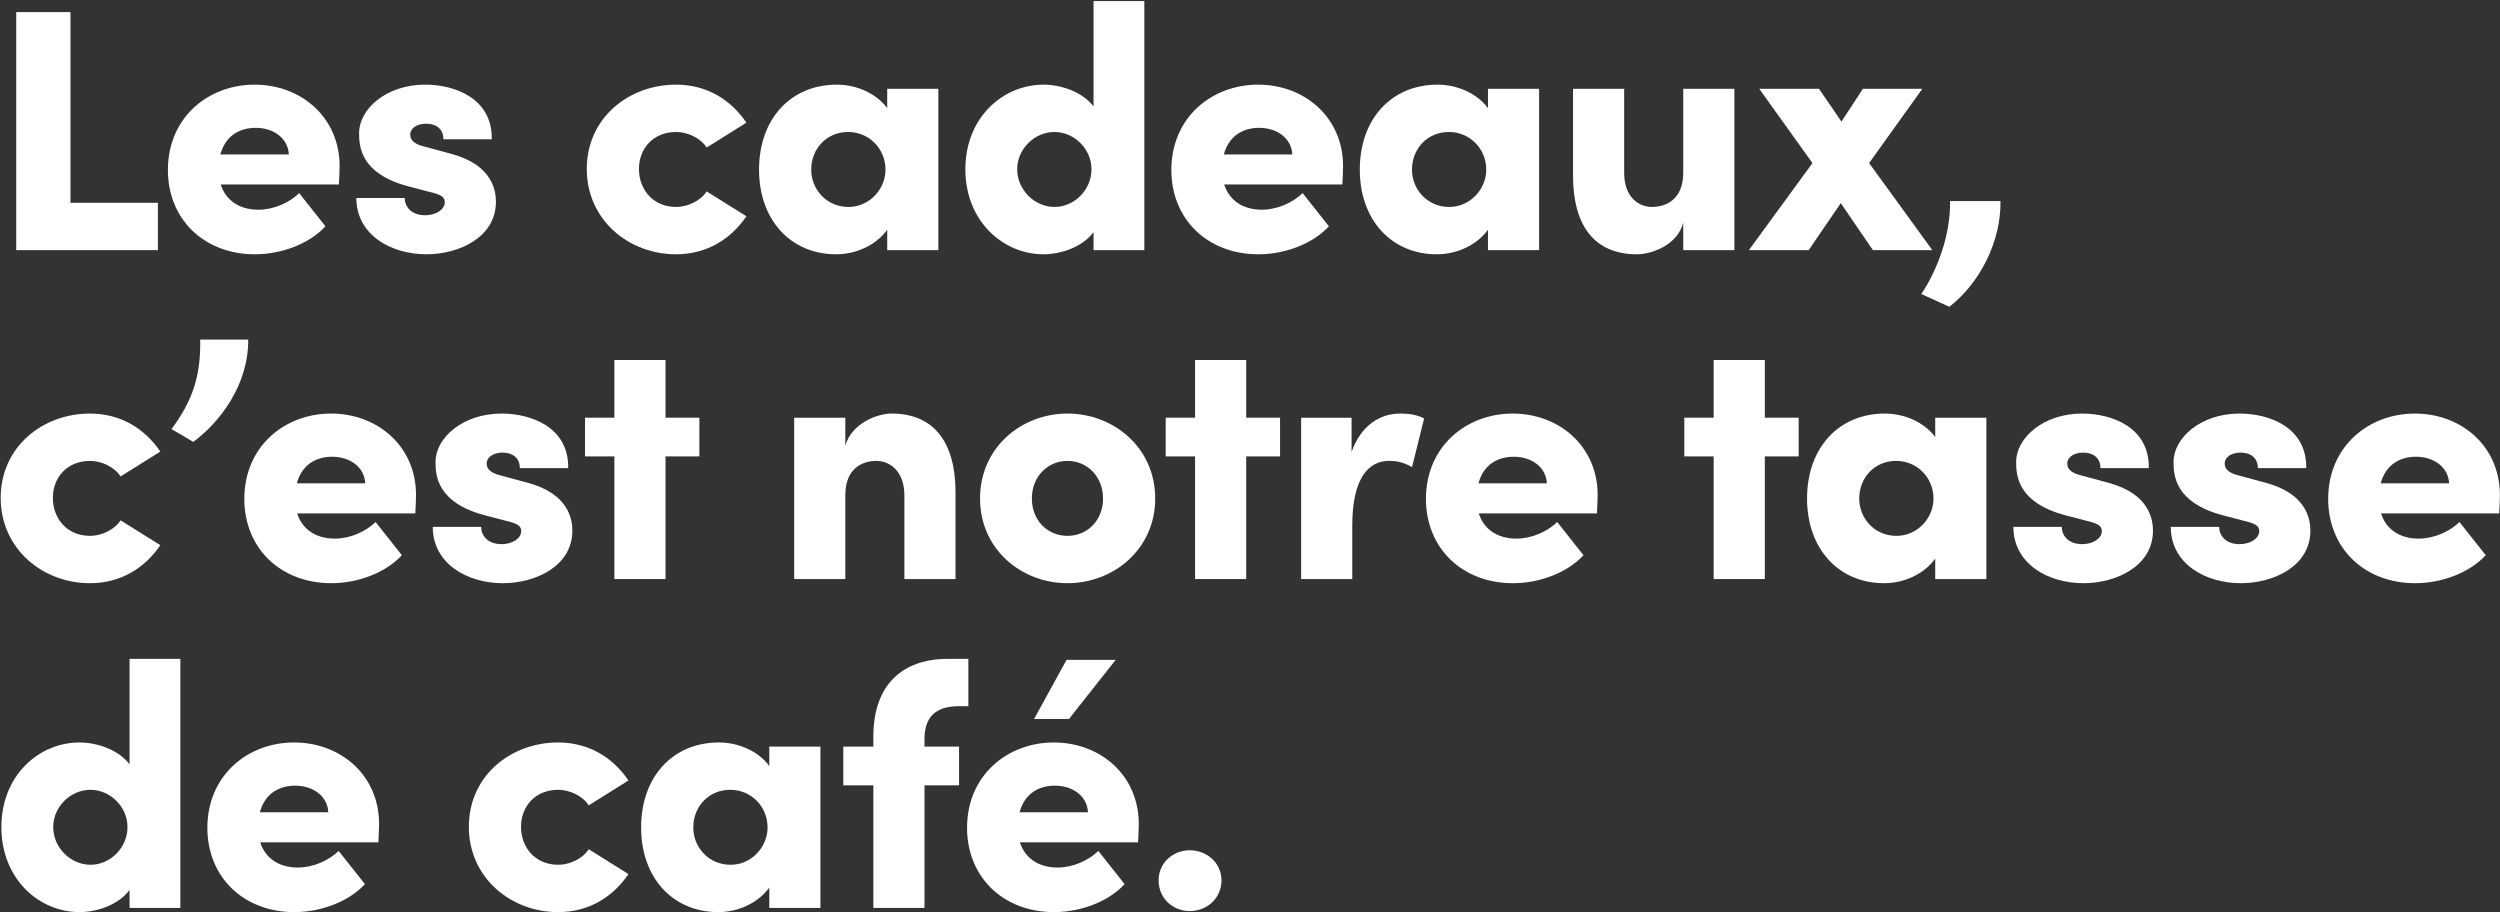 <svg xmlns="http://www.w3.org/2000/svg" fill="none" viewBox="0 0 1809 660" height="660" width="1809">
<rect x="0" y="0" width="1809" height="660" fill="#333333" stroke="none"/>
<path fill="white" d="M860.867 659.25C848.617 659.25 838.367 650 838.367 637C838.367 624.5 848.617 615.25 860.867 615.25C873.367 615.25 883.867 624.5 883.867 637C883.867 650 873.367 659.25 860.867 659.25Z"></path>
<path fill="white" d="M771.76 477.5H807.26L773.51 520.25H748.26L771.76 477.5ZM824.01 596.25C824.01 599.5 823.76 603.75 823.51 609.5H738.01C741.51 620.75 751.26 627.75 765.26 627.75C776.26 627.75 787.51 622.75 794.76 615.75L813.76 639.75C802.26 652.25 782.26 660 762.76 660C725.76 660 699.76 634.5 699.76 599C699.76 561 729.01 537.25 762.51 537.25C796.01 537.25 824.01 560.75 824.01 596.25ZM737.76 587.75H787.26C786.76 576.25 776.51 568.5 763.26 568.5C752.26 568.5 741.51 573.75 737.76 587.75Z"></path>
<path fill="white" d="M700.707 511H693.707C675.457 511 669.207 520.5 668.957 534V540.25H693.957V568.25H668.957V657H631.957V568.25H610.207V540.25H631.957V533C631.957 496.25 652.207 476.75 685.957 476.75H700.707V511Z"></path>
<path fill="white" d="M556.66 554.25V540.25H593.66V657H556.66V642.25C548.66 653.25 534.41 660 519.66 660C486.91 660 463.91 635.25 463.91 598.75C463.91 562 486.91 537.25 520.16 537.25C534.41 537.25 548.66 543.5 556.66 554.25ZM528.66 625.75C543.66 625.75 555.41 613 555.41 598.75C555.41 583.5 543.41 571.5 528.41 571.5C512.66 571.5 501.66 583.75 501.66 598.75C501.66 613 512.66 625.75 528.66 625.75Z"></path>
<path fill="white" d="M403.76 660C369.76 660 339.26 635.25 339.26 598.25C339.26 561.25 369.76 537.25 403.76 537.25C426.26 537.25 443.51 548.25 454.76 564.75L426.01 582.75C421.51 575.75 412.01 571.5 404.01 571.5C387.01 571.5 377.01 583.75 377.01 598.25C377.01 613 387.01 625.75 404.01 625.75C412.01 625.75 421.51 621.5 426.01 614.5L454.76 632.5C443.51 649 426.26 660 403.76 660Z"></path>
<path fill="white" d="M274.303 596.25C274.303 599.5 274.053 603.75 273.803 609.5H188.303C191.803 620.75 201.553 627.75 215.553 627.75C226.553 627.75 237.803 622.75 245.053 615.75L264.053 639.75C252.553 652.25 232.553 660 213.053 660C176.053 660 150.053 634.5 150.053 599C150.053 561 179.303 537.25 212.803 537.25C246.303 537.25 274.303 560.75 274.303 596.25ZM188.053 587.75H237.553C237.053 576.25 226.803 568.5 213.553 568.5C202.553 568.5 191.803 573.75 188.053 587.75Z"></path>
<path fill="white" d="M93.75 553V476.75H130.5V657H93.75V644C85.25 655.25 69.5 660 57.5 660C28.5 660 1 636.25 1 598.5C1 560.75 28.5 537.25 57.5 537.25C69.5 537.25 85.25 542 93.75 553ZM65.5 625.75C79.75 625.75 92.25 613.5 92.25 598.5C92.25 583.5 79.5 571.5 65.5 571.5C51 571.5 38.5 583.75 38.5 598.5C38.5 613.25 51 625.75 65.5 625.75Z"></path>
<path fill="white" d="M1808.92 358.25C1808.92 361.5 1808.67 365.75 1808.42 371.5H1722.92C1726.42 382.75 1736.17 389.75 1750.17 389.75C1761.17 389.75 1772.42 384.75 1779.67 377.75L1798.67 401.75C1787.17 414.25 1767.17 422 1747.67 422C1710.67 422 1684.67 396.5 1684.67 361C1684.67 323 1713.92 299.25 1747.42 299.25C1780.92 299.25 1808.92 322.75 1808.92 358.25ZM1722.67 349.75H1772.17C1771.67 338.25 1761.42 330.5 1748.17 330.5C1737.17 330.5 1726.42 335.75 1722.67 349.75Z"></path>
<path fill="white" d="M1621.53 422C1595.53 422 1570.78 407.75 1570.78 381.25H1605.78C1605.78 387 1610.03 393.75 1620.53 393.75C1628.28 393.75 1634.78 389.75 1634.78 384.25C1634.78 380.5 1632.03 378.75 1623.28 376.75L1608.03 372.75C1573.78 363.5 1572.78 344 1572.78 334.25C1572.78 317 1592.28 299.25 1620.53 299.25C1642.53 299.25 1669.28 309.5 1668.78 338.75H1633.78C1633.78 331.25 1628.53 327.5 1621.28 327.5C1615.03 327.5 1609.78 330.5 1609.78 335.5C1609.78 340 1613.78 342.5 1619.78 344L1640.03 349.5C1669.28 357.5 1671.78 376 1671.78 384C1671.78 409.75 1645.03 422 1621.53 422Z"></path>
<path fill="white" d="M1507.63 422C1481.63 422 1456.88 407.75 1456.88 381.25H1491.88C1491.88 387 1496.13 393.75 1506.63 393.75C1514.38 393.75 1520.88 389.75 1520.88 384.25C1520.88 380.5 1518.13 378.75 1509.38 376.75L1494.13 372.75C1459.88 363.5 1458.88 344 1458.88 334.25C1458.88 317 1478.38 299.25 1506.63 299.25C1528.63 299.25 1555.38 309.5 1554.88 338.75H1519.88C1519.88 331.25 1514.63 327.5 1507.38 327.5C1501.13 327.5 1495.88 330.5 1495.88 335.5C1495.88 340 1499.88 342.5 1505.88 344L1526.13 349.5C1555.38 357.5 1557.88 376 1557.88 384C1557.88 409.75 1531.13 422 1507.63 422Z"></path>
<path fill="white" d="M1400.33 316.25V302.25H1437.33V419H1400.33V404.25C1392.33 415.25 1378.08 422 1363.33 422C1330.58 422 1307.58 397.25 1307.58 360.75C1307.58 324 1330.58 299.25 1363.83 299.25C1378.08 299.25 1392.33 305.5 1400.33 316.25ZM1372.33 387.75C1387.33 387.75 1399.08 375 1399.08 360.75C1399.08 345.5 1387.08 333.5 1372.08 333.5C1356.33 333.5 1345.33 345.75 1345.33 360.75C1345.33 375 1356.33 387.75 1372.33 387.75Z"></path>
<path fill="white" d="M1277.02 302.25H1301.52V330.25H1277.02V419H1240.02V330.25H1218.77V302.25H1240.02V260.5H1277.02V302.25Z"></path>
<path fill="white" d="M1156.06 358.25C1156.06 361.5 1155.81 365.75 1155.56 371.5H1070.06C1073.56 382.75 1083.31 389.75 1097.31 389.75C1108.31 389.75 1119.56 384.75 1126.81 377.75L1145.81 401.75C1134.31 414.25 1114.31 422 1094.81 422C1057.81 422 1031.81 396.5 1031.81 361C1031.81 323 1061.06 299.25 1094.56 299.25C1128.06 299.25 1156.06 322.75 1156.06 358.25ZM1069.81 349.75H1119.31C1118.81 338.25 1108.56 330.5 1095.31 330.5C1084.31 330.5 1073.56 335.75 1069.81 349.75Z"></path>
<path fill="white" d="M1013 299.25C1018.5 299.25 1024.5 299.75 1030.5 302.75L1021.75 338C1014.5 333.75 1008.75 333.5 1005 333.5C990.504 333.5 978.504 345.75 978.504 380.25V419H941.504V302.25H978.004V327C984.754 307.75 998.754 299.25 1013 299.25Z"></path>
<path fill="white" d="M901.754 302.25H926.254V330.25H901.754V419H864.754V330.25H843.504V302.25H864.754V260.5H901.754V302.25Z"></path>
<path fill="white" d="M772.408 422C739.158 422 709.158 397.5 709.158 360.75C709.158 323.75 739.158 299.25 772.408 299.25C805.658 299.25 835.908 323.75 835.908 360.75C835.908 397.5 805.658 422 772.408 422ZM772.408 387.75C786.658 387.75 798.158 376.75 798.158 360.75C798.158 344.75 786.658 333.5 772.408 333.5C758.158 333.5 746.658 344.75 746.658 360.75C746.658 376.75 758.158 387.75 772.408 387.75Z"></path>
<path fill="white" d="M645.168 299.25C676.168 299.25 691.418 320.5 691.418 356.25V419H654.418V358.5C654.418 340.5 643.418 333.5 634.168 333.5C624.168 333.5 611.668 338.75 611.668 358.25V419H574.668V302.25H611.668V322.5C616.168 306.5 634.418 299.25 645.168 299.25Z"></path>
<path fill="white" d="M481.568 302.25H506.068V330.25H481.568V419H444.568V330.25H423.318V302.25H444.568V260.5H481.568V302.25Z"></path>
<path fill="white" d="M363.898 422C337.898 422 313.148 407.75 313.148 381.25H348.148C348.148 387 352.398 393.75 362.898 393.75C370.648 393.75 377.148 389.75 377.148 384.25C377.148 380.5 374.398 378.75 365.648 376.75L350.398 372.75C316.148 363.5 315.148 344 315.148 334.25C315.148 317 334.648 299.25 362.898 299.25C384.898 299.25 411.648 309.5 411.148 338.75H376.148C376.148 331.25 370.898 327.5 363.648 327.5C357.398 327.5 352.148 330.5 352.148 335.5C352.148 340 356.148 342.5 362.148 344L382.398 349.5C411.648 357.5 414.148 376 414.148 384C414.148 409.75 387.398 422 363.898 422Z"></path>
<path fill="white" d="M301.041 358.25C301.041 361.5 300.791 365.75 300.541 371.5H215.041C218.541 382.75 228.291 389.75 242.291 389.75C253.291 389.75 264.541 384.75 271.791 377.75L290.791 401.75C279.291 414.25 259.291 422 239.791 422C202.791 422 176.791 396.5 176.791 361C176.791 323 206.041 299.25 239.541 299.25C273.041 299.25 301.041 322.75 301.041 358.25ZM214.791 349.75H264.291C263.791 338.25 253.541 330.5 240.291 330.5C229.291 330.5 218.541 335.75 214.791 349.75Z"></path>
<path fill="white" d="M139.859 319.75L124.109 310.5C139.359 290 145.359 272 144.859 245.75H179.609C179.859 278.5 159.109 305.5 139.859 319.75Z"></path>
<path fill="white" d="M65 422C31 422 0.5 397.25 0.5 360.25C0.5 323.25 31 299.25 65 299.25C87.5 299.25 104.75 310.25 116 326.75L87.25 344.75C82.75 337.75 73.25 333.5 65.25 333.5C48.25 333.5 38.25 345.75 38.25 360.25C38.25 375 48.25 387.75 65.25 387.75C73.25 387.75 82.75 383.5 87.25 376.5L116 394.5C104.75 411 87.5 422 65 422Z"></path>
<path fill="white" d="M1410.54 222L1390.29 212.75C1401.79 195.5 1411.54 170 1411.04 145.5H1447.54C1448.04 174.25 1433.04 204.5 1410.54 222Z"></path>
<path fill="white" d="M1352.49 118L1398.24 181H1355.24L1331.99 147L1308.74 181H1265.49L1311.49 118L1272.99 64.25H1316.24L1332.49 88L1347.99 64.25H1390.99L1352.49 118Z"></path>
<path fill="white" d="M1218 125V64.25H1255V181H1218V161C1214 177.25 1195.25 184 1184.5 184C1153.5 184 1138.25 163 1138.25 127.25V64.25H1175.25V125C1175.25 143 1186 149.75 1195.5 149.75C1205.25 149.75 1218 144.5 1218 125Z"></path>
<path fill="white" d="M1076.7 78.25V64.25H1113.7V181H1076.7V166.25C1068.7 177.25 1054.45 184 1039.7 184C1006.95 184 983.949 159.25 983.949 122.75C983.949 86 1006.95 61.25 1040.2 61.25C1054.45 61.25 1068.7 67.5 1076.7 78.25ZM1048.7 149.75C1063.7 149.75 1075.45 137 1075.45 122.75C1075.45 107.5 1063.45 95.5 1048.45 95.5C1032.7 95.5 1021.7 107.75 1021.7 122.75C1021.7 137 1032.7 149.75 1048.7 149.75Z"></path>
<path fill="white" d="M971.842 120.25C971.842 123.5 971.592 127.75 971.342 133.5H885.842C889.342 144.75 899.092 151.75 913.092 151.75C924.092 151.75 935.342 146.75 942.592 139.75L961.592 163.75C950.092 176.25 930.092 184 910.592 184C873.592 184 847.592 158.5 847.592 123C847.592 85 876.842 61.25 910.342 61.25C943.842 61.25 971.842 84.75 971.842 120.25ZM885.592 111.75H935.092C934.592 100.25 924.342 92.5 911.092 92.5C900.092 92.5 889.342 97.75 885.592 111.75Z"></path>
<path fill="white" d="M791.289 77V0.75H828.039V181H791.289V168C782.789 179.25 767.039 184 755.039 184C726.039 184 698.539 160.25 698.539 122.5C698.539 84.75 726.039 61.25 755.039 61.25C767.039 61.25 782.789 66 791.289 77ZM763.039 149.75C777.289 149.75 789.789 137.5 789.789 122.5C789.789 107.5 777.039 95.5 763.039 95.5C748.539 95.5 736.039 107.75 736.039 122.5C736.039 137.25 748.539 149.75 763.039 149.75Z"></path>
<path fill="white" d="M641.992 78.25V64.25H678.992V181H641.992V166.25C633.992 177.25 619.742 184 604.992 184C572.242 184 549.242 159.25 549.242 122.75C549.242 86 572.242 61.25 605.492 61.25C619.742 61.25 633.992 67.5 641.992 78.25ZM613.992 149.75C628.992 149.75 640.742 137 640.742 122.75C640.742 107.5 628.742 95.5 613.742 95.5C597.992 95.5 586.992 107.75 586.992 122.75C586.992 137 597.992 149.75 613.992 149.75Z"></path>
<path fill="white" d="M489.092 184C455.092 184 424.592 159.25 424.592 122.25C424.592 85.25 455.092 61.25 489.092 61.25C511.592 61.25 528.842 72.25 540.092 88.75L511.342 106.75C506.842 99.75 497.342 95.5 489.342 95.5C472.342 95.5 462.342 107.75 462.342 122.25C462.342 137 472.342 149.75 489.342 149.75C497.342 149.75 506.842 145.5 511.342 138.5L540.092 156.5C528.842 173 511.592 184 489.092 184Z"></path>
<path fill="white" d="M308.596 184C282.596 184 257.846 169.75 257.846 143.25H292.846C292.846 149 297.096 155.75 307.596 155.75C315.346 155.75 321.846 151.75 321.846 146.25C321.846 142.5 319.096 140.75 310.346 138.75L295.096 134.75C260.846 125.5 259.846 106 259.846 96.25C259.846 79 279.346 61.25 307.596 61.25C329.596 61.25 356.346 71.5 355.846 100.75H320.846C320.846 93.25 315.596 89.5 308.346 89.5C302.096 89.5 296.846 92.5 296.846 97.5C296.846 102 300.846 104.5 306.846 106L327.096 111.5C356.346 119.5 358.846 138 358.846 146C358.846 171.75 332.096 184 308.596 184Z"></path>
<path fill="white" d="M245.738 120.25C245.738 123.5 245.488 127.75 245.238 133.5H159.738C163.238 144.75 172.988 151.75 186.988 151.75C197.988 151.75 209.238 146.75 216.488 139.75L235.488 163.75C223.988 176.25 203.988 184 184.488 184C147.488 184 121.488 158.5 121.488 123C121.488 85 150.738 61.25 184.238 61.25C217.738 61.25 245.738 84.75 245.738 120.25ZM159.488 111.75H208.988C208.488 100.25 198.238 92.5 184.988 92.5C173.988 92.5 163.238 97.75 159.488 111.75Z"></path>
<path fill="white" d="M51 8.75V146.75H114.25V181H11.75V8.75H51Z"></path>
</svg>

